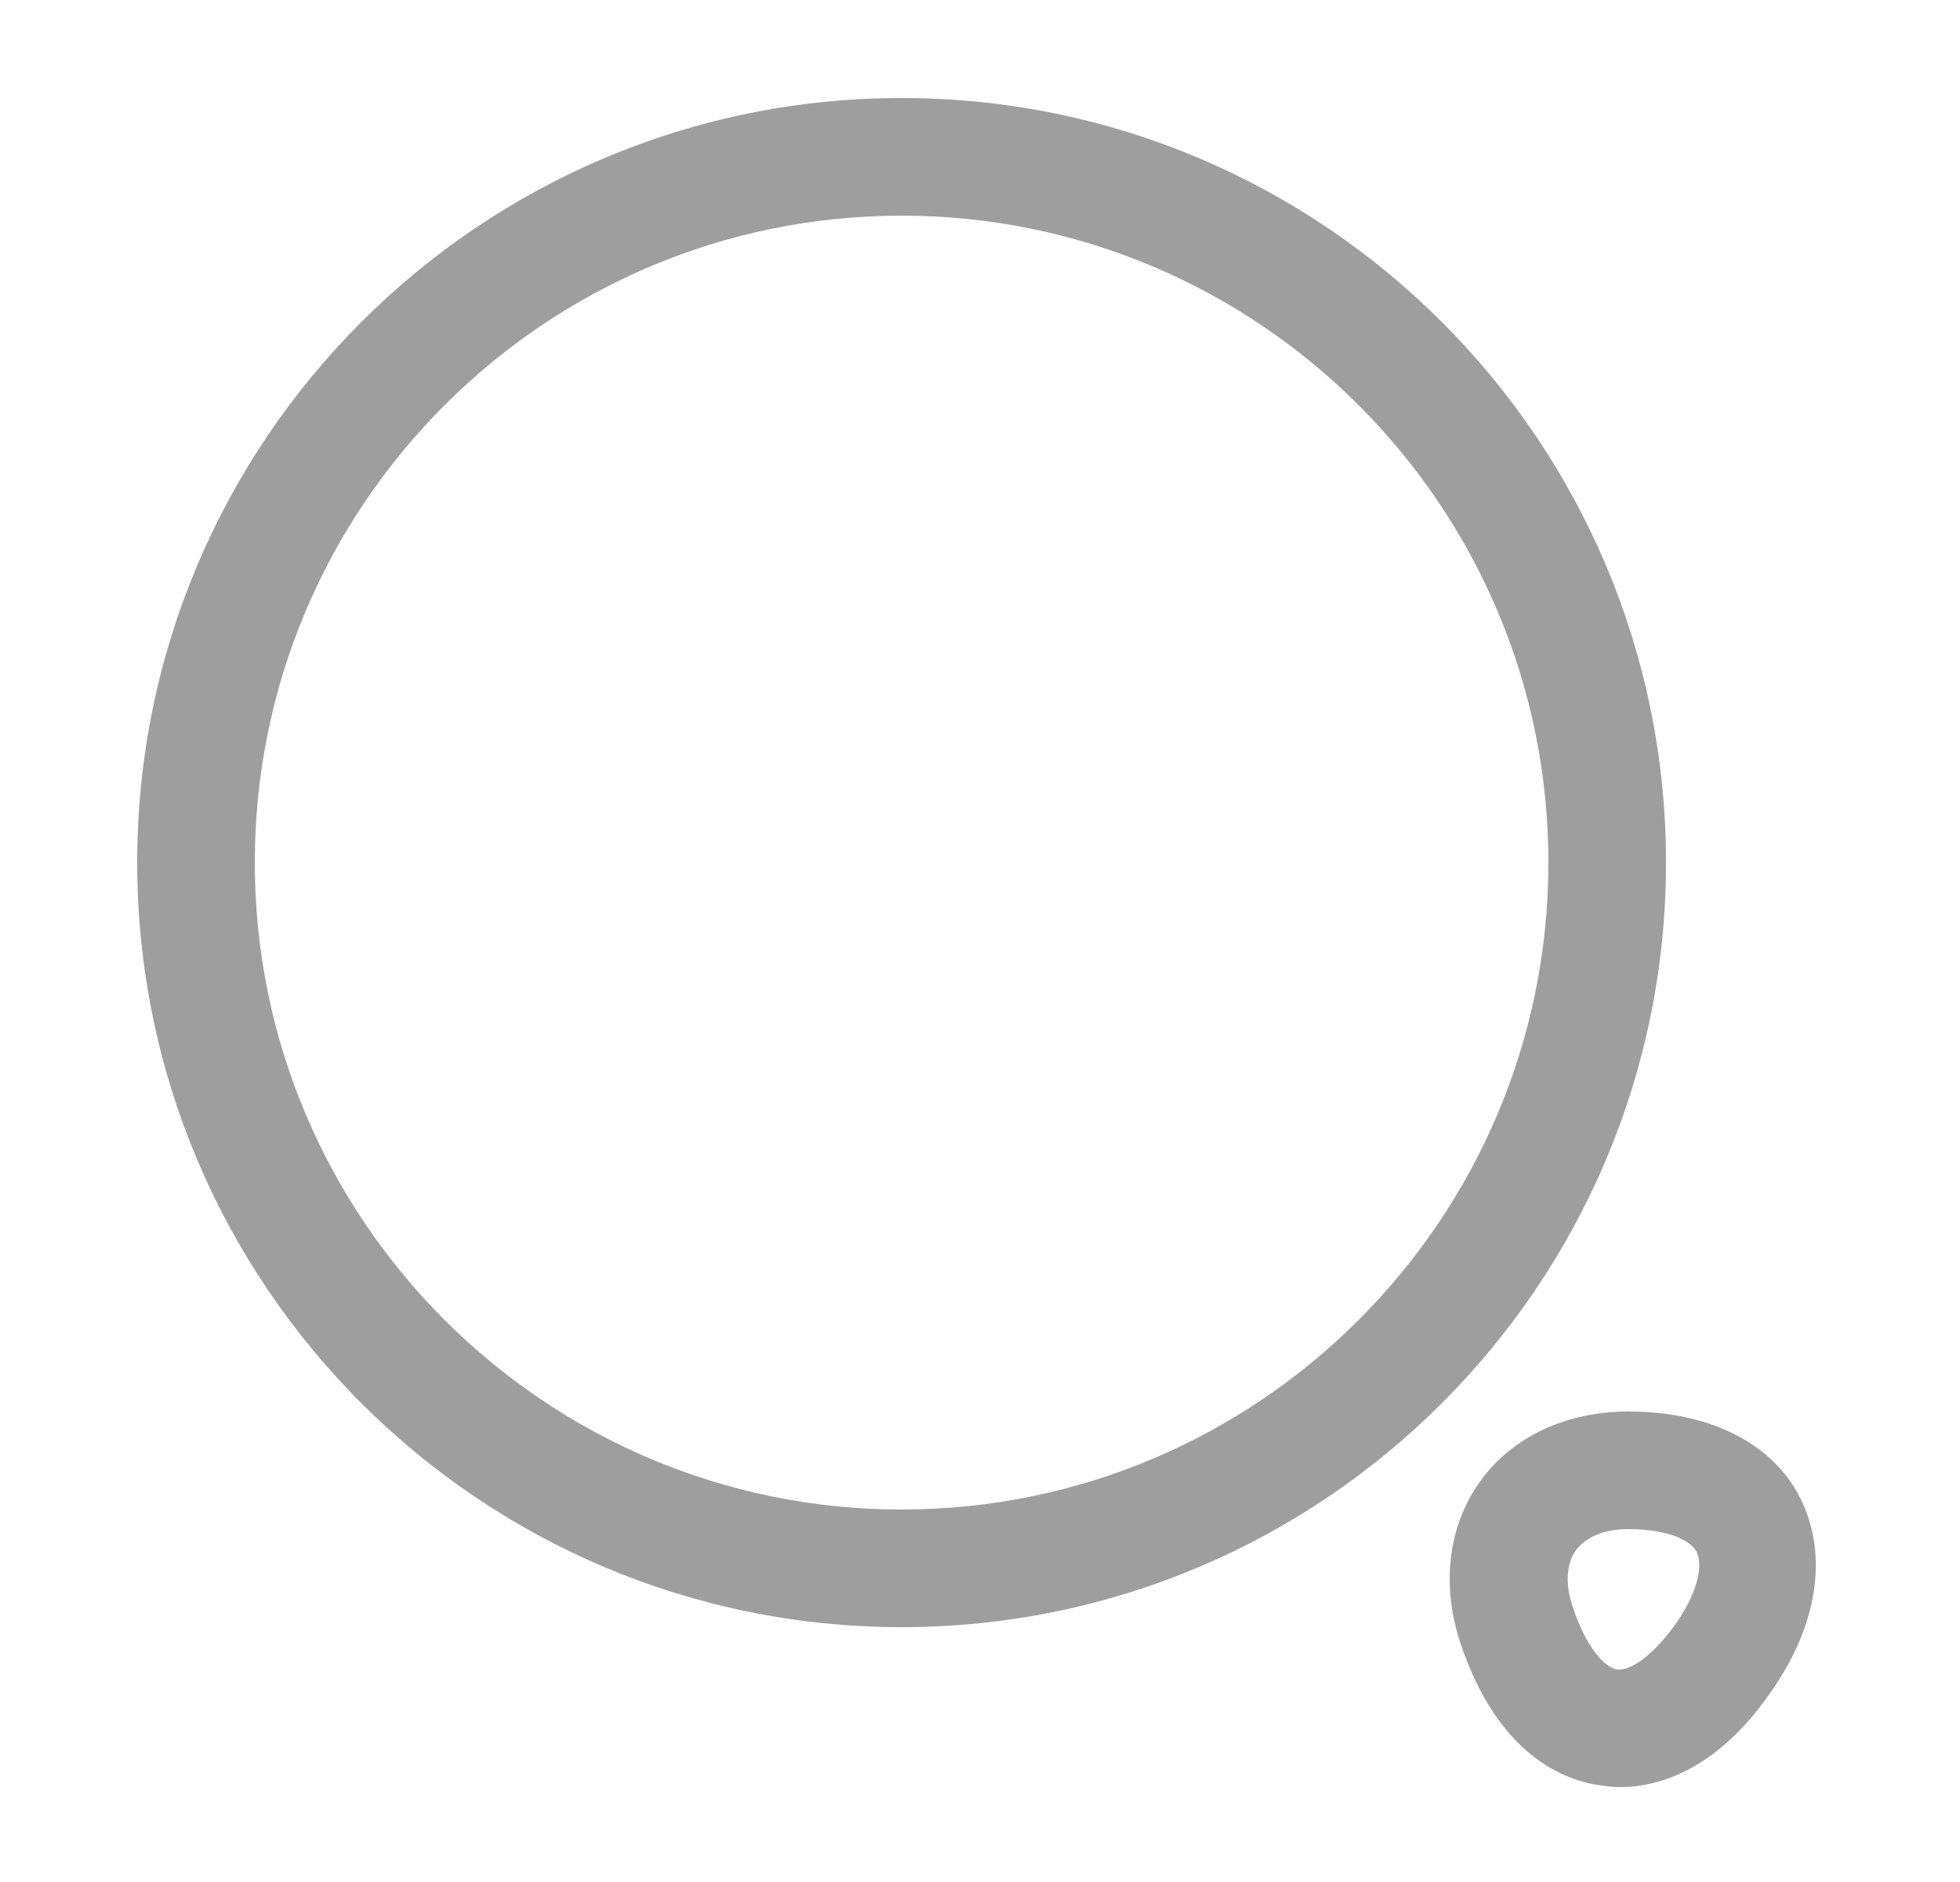<svg width="25" height="24" viewBox="0 0 25 24" fill="none" xmlns="http://www.w3.org/2000/svg">
<path d="M11.5 20.75C6.12 20.75 1.75 16.38 1.75 11C1.75 5.62 6.12 1.25 11.5 1.25C16.88 1.25 21.25 5.62 21.25 11C21.25 16.38 16.88 20.75 11.5 20.75ZM11.5 2.75C6.95 2.75 3.25 6.45 3.25 11C3.25 15.55 6.95 19.25 11.5 19.25C16.05 19.25 19.75 15.55 19.75 11C19.75 6.45 16.05 2.75 11.5 2.75Z" fill="#9E9E9E"/>
<path d="M20.66 22.79C20.58 22.79 20.5 22.78 20.43 22.77C19.96 22.71 19.11 22.39 18.63 20.96C18.38 20.21 18.47 19.46 18.88 18.89C19.29 18.32 19.98 18 20.77 18C21.79 18 22.59 18.39 22.95 19.08C23.31 19.77 23.21 20.65 22.64 21.5C21.93 22.57 21.16 22.79 20.66 22.79ZM20.06 20.49C20.23 21.01 20.47 21.27 20.63 21.29C20.79 21.31 21.09 21.12 21.4 20.67C21.69 20.24 21.71 19.93 21.64 19.79C21.57 19.65 21.29 19.5 20.77 19.5C20.46 19.5 20.23 19.6 20.1 19.77C19.98 19.94 19.96 20.2 20.06 20.49Z" fill="#9E9E9E"/>
</svg>
